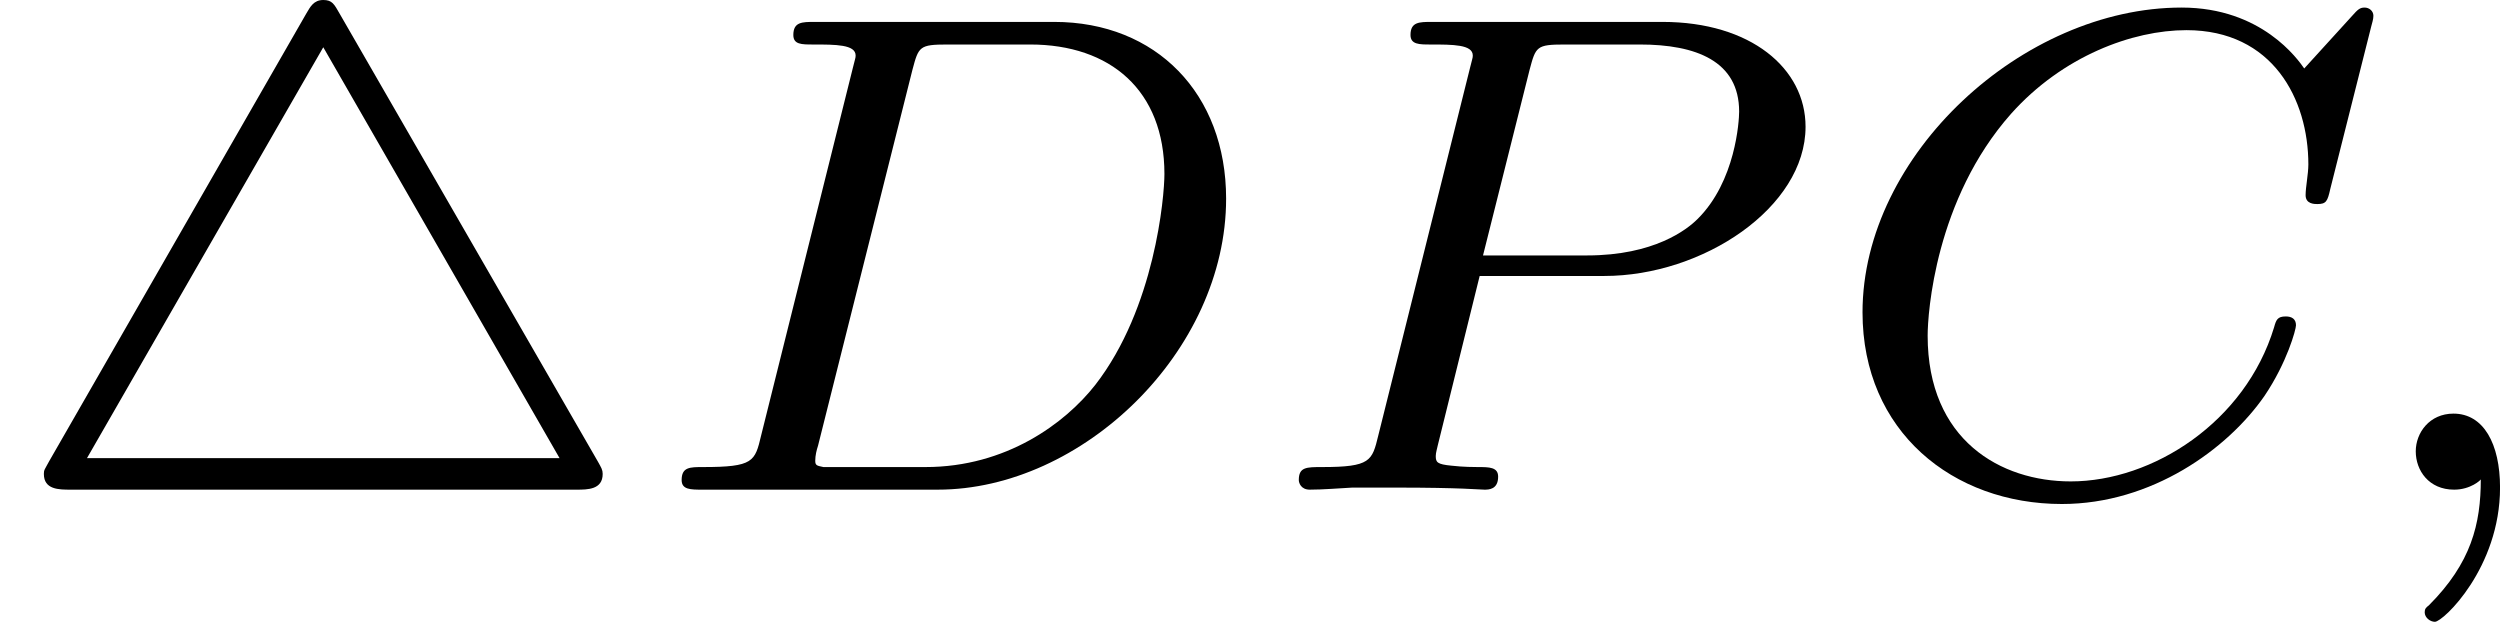 <?xml version='1.0' encoding='UTF-8'?>
<!-- This file was generated by dvisvgm 2.13.3 -->
<svg version='1.1' xmlns='http://www.w3.org/2000/svg' xmlns:xlink='http://www.w3.org/1999/xlink' width='58.194pt' height='14.474pt' viewBox='129.723 204.664 58.194 14.474'>
<defs>
<path id='g5-59' d='M1.49-.12C1.49 .399 1.379 .853 .885 1.347C.853 1.371 .837 1.387 .837 1.427C.837 1.49 .901 1.538 .956 1.538C1.052 1.538 1.714 .909 1.714-.024C1.714-.534 1.522-.885 1.172-.885C.893-.885 .733-.662 .733-.446C.733-.223 .885 0 1.18 0C1.371 0 1.49-.112 1.49-.12Z'/>
<path id='g5-67' d='M6.344-5.396C6.352-5.428 6.368-5.475 6.368-5.515C6.368-5.571 6.32-5.611 6.265-5.611S6.185-5.587 6.121-5.515L5.563-4.902C5.491-5.005 5.069-5.611 4.136-5.611C2.287-5.611 .422-3.897 .422-2.064C.422-.677 1.474 .167 2.742 .167C3.786 .167 4.67-.47 5.101-1.092C5.364-1.482 5.467-1.865 5.467-1.913C5.467-1.985 5.42-2.016 5.348-2.016C5.252-2.016 5.236-1.977 5.212-1.889C4.878-.789 3.802-.096 2.845-.096C2.032-.096 1.18-.574 1.18-1.793C1.18-2.048 1.267-3.379 2.152-4.376C2.75-5.045 3.563-5.348 4.192-5.348C5.197-5.348 5.611-4.543 5.611-3.786C5.611-3.674 5.579-3.523 5.579-3.427C5.579-3.324 5.683-3.324 5.715-3.324C5.818-3.324 5.834-3.355 5.866-3.499L6.344-5.396Z'/>
<path id='g5-68' d='M1.331-.63C1.259-.327 1.243-.263 .654-.263C.502-.263 .406-.263 .406-.112C.406 0 .51 0 .646 0H3.387C5.069 0 6.743-1.61 6.743-3.387C6.743-4.607 5.93-5.444 4.742-5.444H1.953C1.809-5.444 1.706-5.444 1.706-5.292C1.706-5.181 1.801-5.181 1.937-5.181C2.2-5.181 2.431-5.181 2.431-5.053C2.431-5.021 2.423-5.013 2.399-4.91L1.331-.63ZM3.092-4.886C3.164-5.157 3.172-5.181 3.499-5.181H4.463C5.396-5.181 6.025-4.647 6.025-3.674C6.025-3.411 5.914-2.112 5.22-1.219C4.87-.773 4.184-.263 3.244-.263H2.056C1.985-.279 1.961-.279 1.961-.335C1.961-.399 1.977-.462 1.993-.51L3.092-4.886Z'/>
<path id='g5-80' d='M2.511-2.487H3.961C5.109-2.487 6.304-3.284 6.304-4.224C6.304-4.902 5.667-5.444 4.639-5.444H1.953C1.809-5.444 1.706-5.444 1.706-5.292C1.706-5.181 1.809-5.181 1.937-5.181C2.2-5.181 2.431-5.181 2.431-5.053C2.431-5.021 2.423-5.013 2.399-4.91L1.331-.63C1.259-.335 1.243-.263 .677-.263C.494-.263 .406-.263 .406-.112C.406-.08 .43 0 .534 0C.685 0 .877-.016 1.028-.024H1.538C2.303-.024 2.511 0 2.566 0C2.614 0 2.726 0 2.726-.151C2.726-.263 2.622-.263 2.487-.263C2.463-.263 2.319-.263 2.184-.279C2.016-.295 2-.319 2-.391C2-.43 2.016-.478 2.024-.518L2.511-2.487ZM3.092-4.886C3.164-5.157 3.172-5.181 3.499-5.181H4.376C5.029-5.181 5.531-4.989 5.531-4.4C5.531-4.296 5.491-3.587 5.045-3.148C4.926-3.029 4.543-2.726 3.762-2.726H2.55L3.092-4.886Z'/>
<path id='g3-52' d='M3.953-5.539C3.889-5.651 3.866-5.699 3.762-5.699C3.65-5.699 3.61-5.619 3.563-5.539L.574-.335C.518-.231 .51-.231 .51-.183C.51 0 .685 0 .821 0H6.711C6.838 0 7.014 0 7.014-.183C7.014-.231 6.998-.255 6.958-.327L3.953-5.539ZM3.762-5.149L6.512-.367H1.012L3.762-5.149Z'/>
</defs>
<g id='page15' transform='matrix(2 0 0 2 0 0)'>
<use x='64.862' y='108.031' xlink:href='#g3-52'/>
<use x='72.389' y='108.031' xlink:href='#g5-68'/>
<use x='79.572' y='108.031' xlink:href='#g5-80'/>
<use x='86.117' y='108.031' xlink:href='#g5-67'/>
<use x='92.245' y='108.031' xlink:href='#g5-59'/>
</g>
</svg>